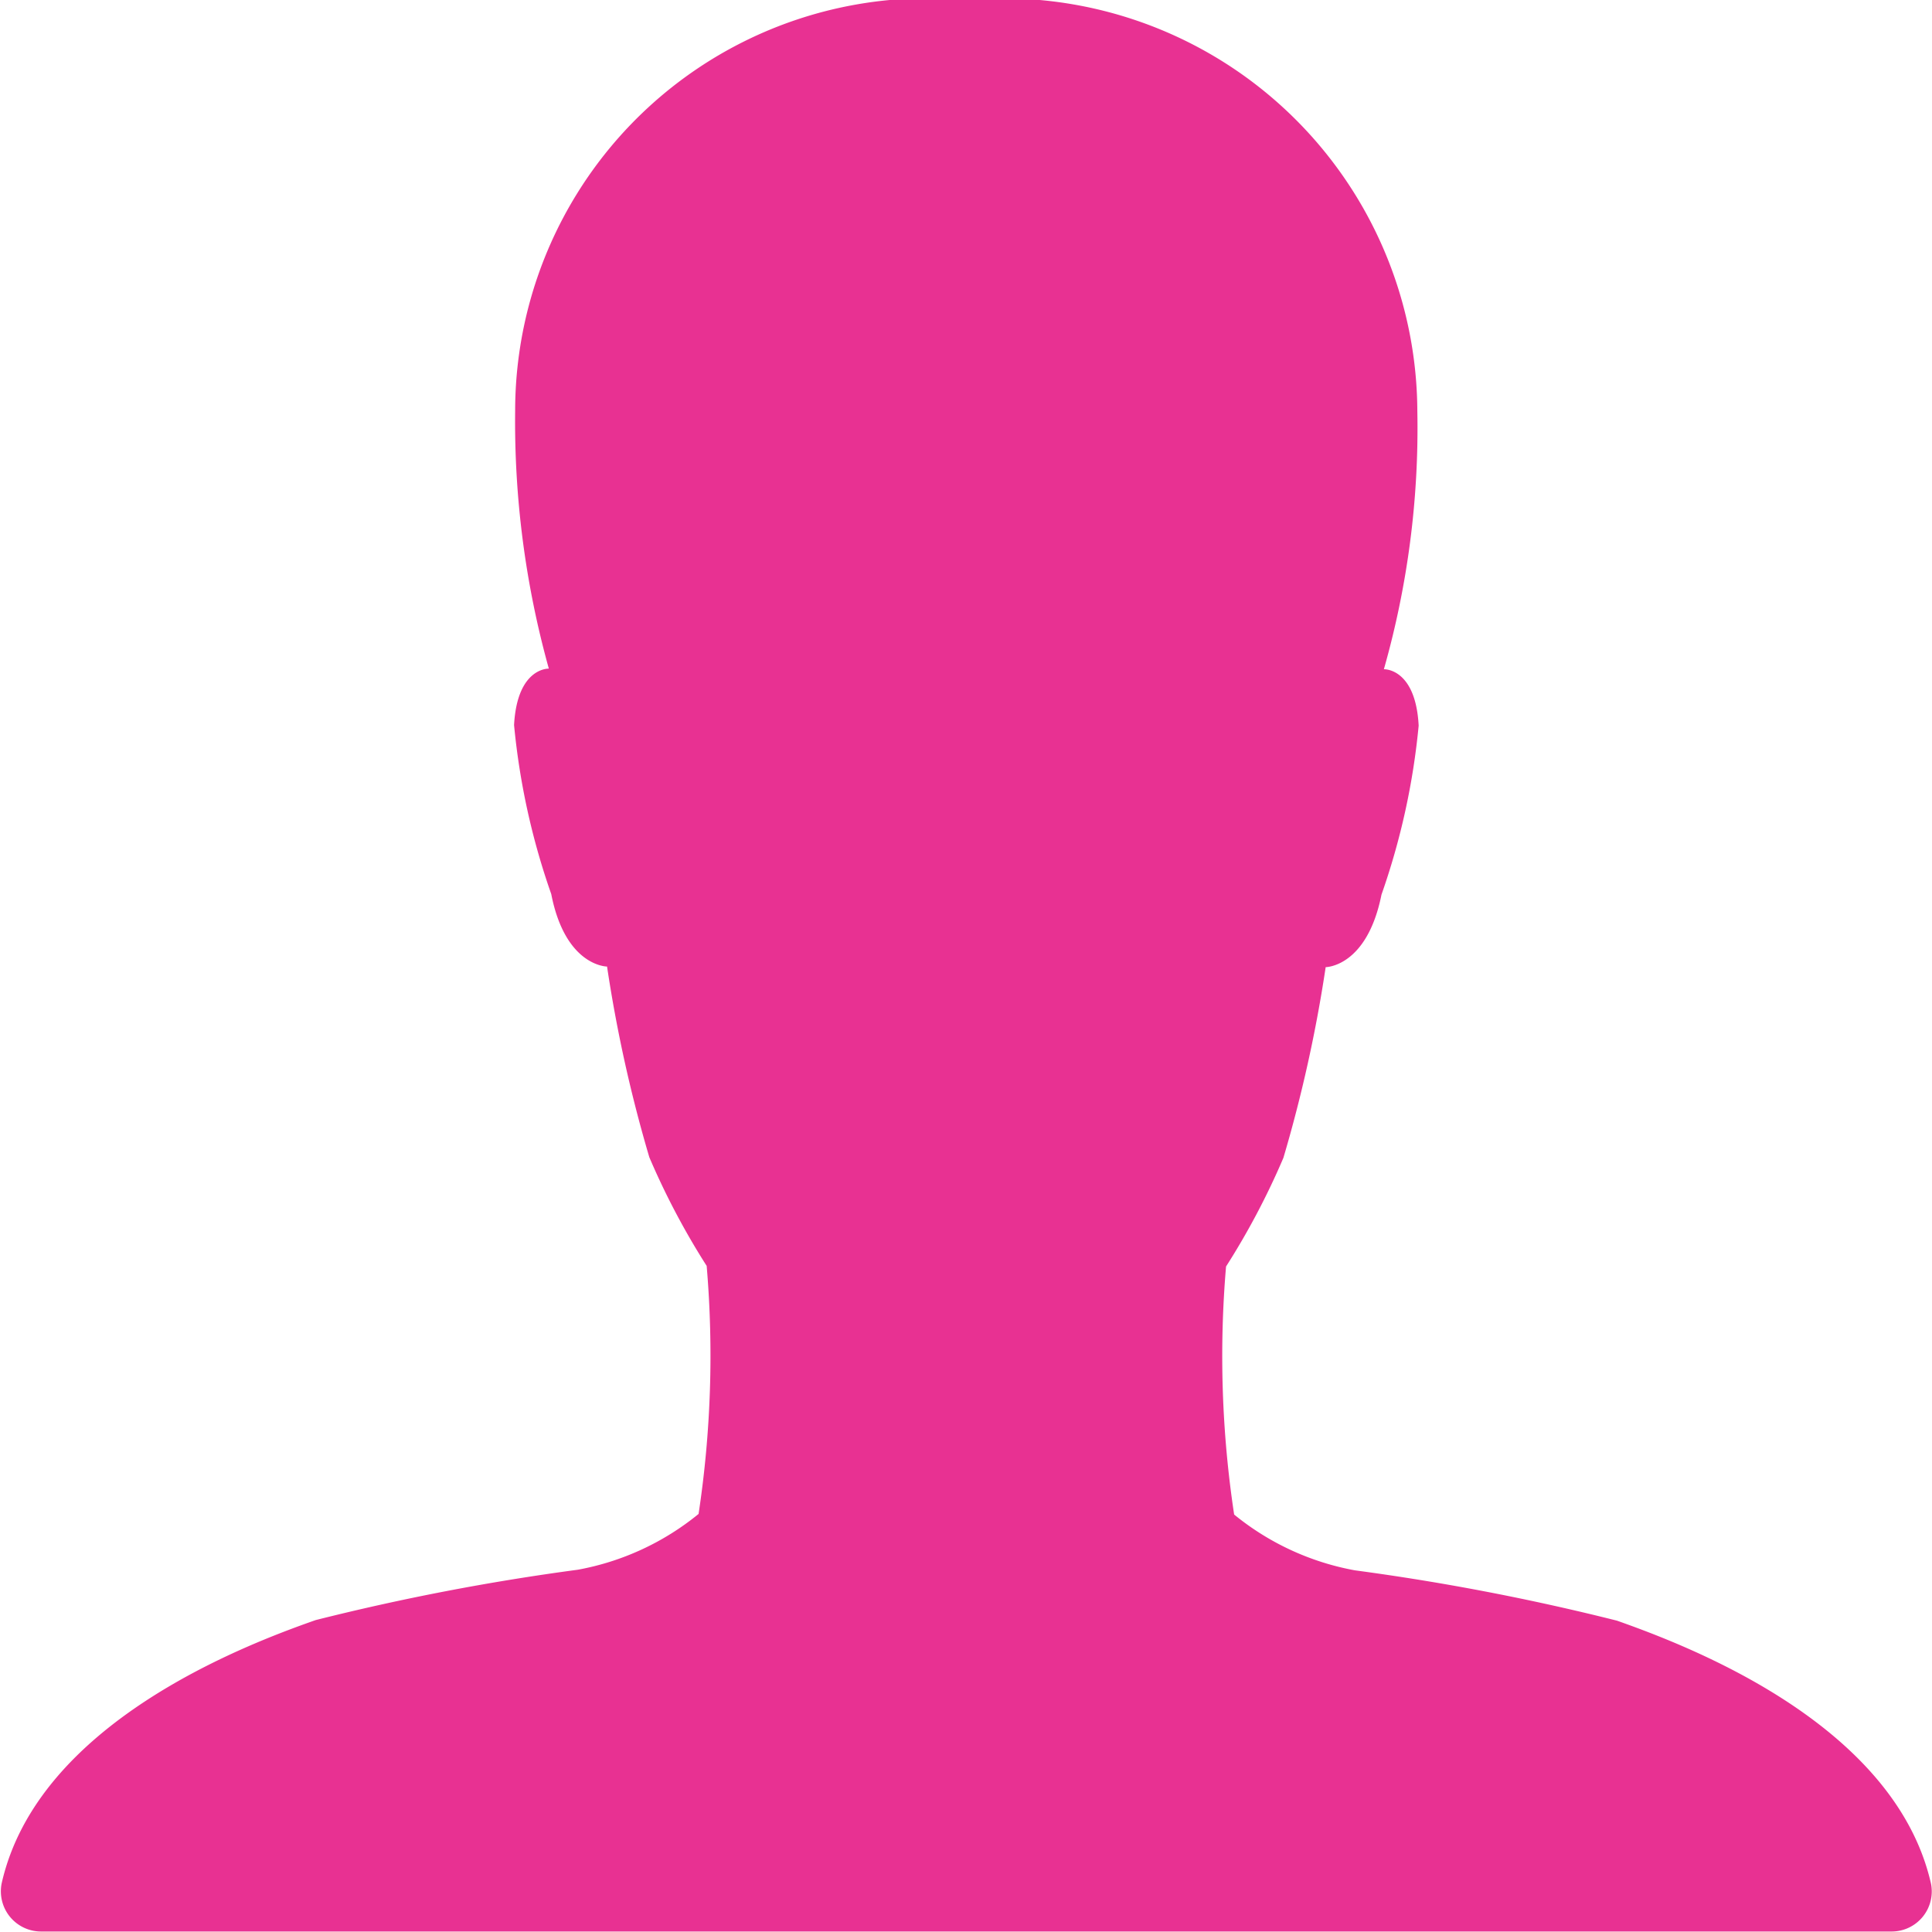 <svg xmlns="http://www.w3.org/2000/svg" width="15.999" height="16" viewBox="0 0 15.999 16"><path d="M20.492,20.1c-.3-1.325-2.012-1.971-2.6-2.179a19.415,19.415,0,0,0-2.171-.417,2.206,2.206,0,0,1-1-.462,8.776,8.776,0,0,1-.067-2.054,6.18,6.18,0,0,0,.475-.9,11.662,11.662,0,0,0,.35-1.579s.342,0,.462-.6a5.9,5.9,0,0,0,.308-1.4c-.025-.479-.288-.467-.288-.467A7.305,7.305,0,0,0,16.238,7.9,3.433,3.433,0,0,0,12.5,4.5,3.418,3.418,0,0,0,8.767,7.9a7.62,7.62,0,0,0,.279,2.137s-.262-.012-.288.467a5.9,5.9,0,0,0,.308,1.4c.117.6.462.6.462.6a11.662,11.662,0,0,0,.35,1.579,6.18,6.18,0,0,0,.475.9,8.776,8.776,0,0,1-.067,2.054,2.206,2.206,0,0,1-1,.462,19.415,19.415,0,0,0-2.171.417c-.592.208-2.3.854-2.6,2.179a.333.333,0,0,0,.329.4H20.167A.332.332,0,0,0,20.492,20.1Z" transform="translate(-4.501 -4.5)" fill="#e83192"/></svg>